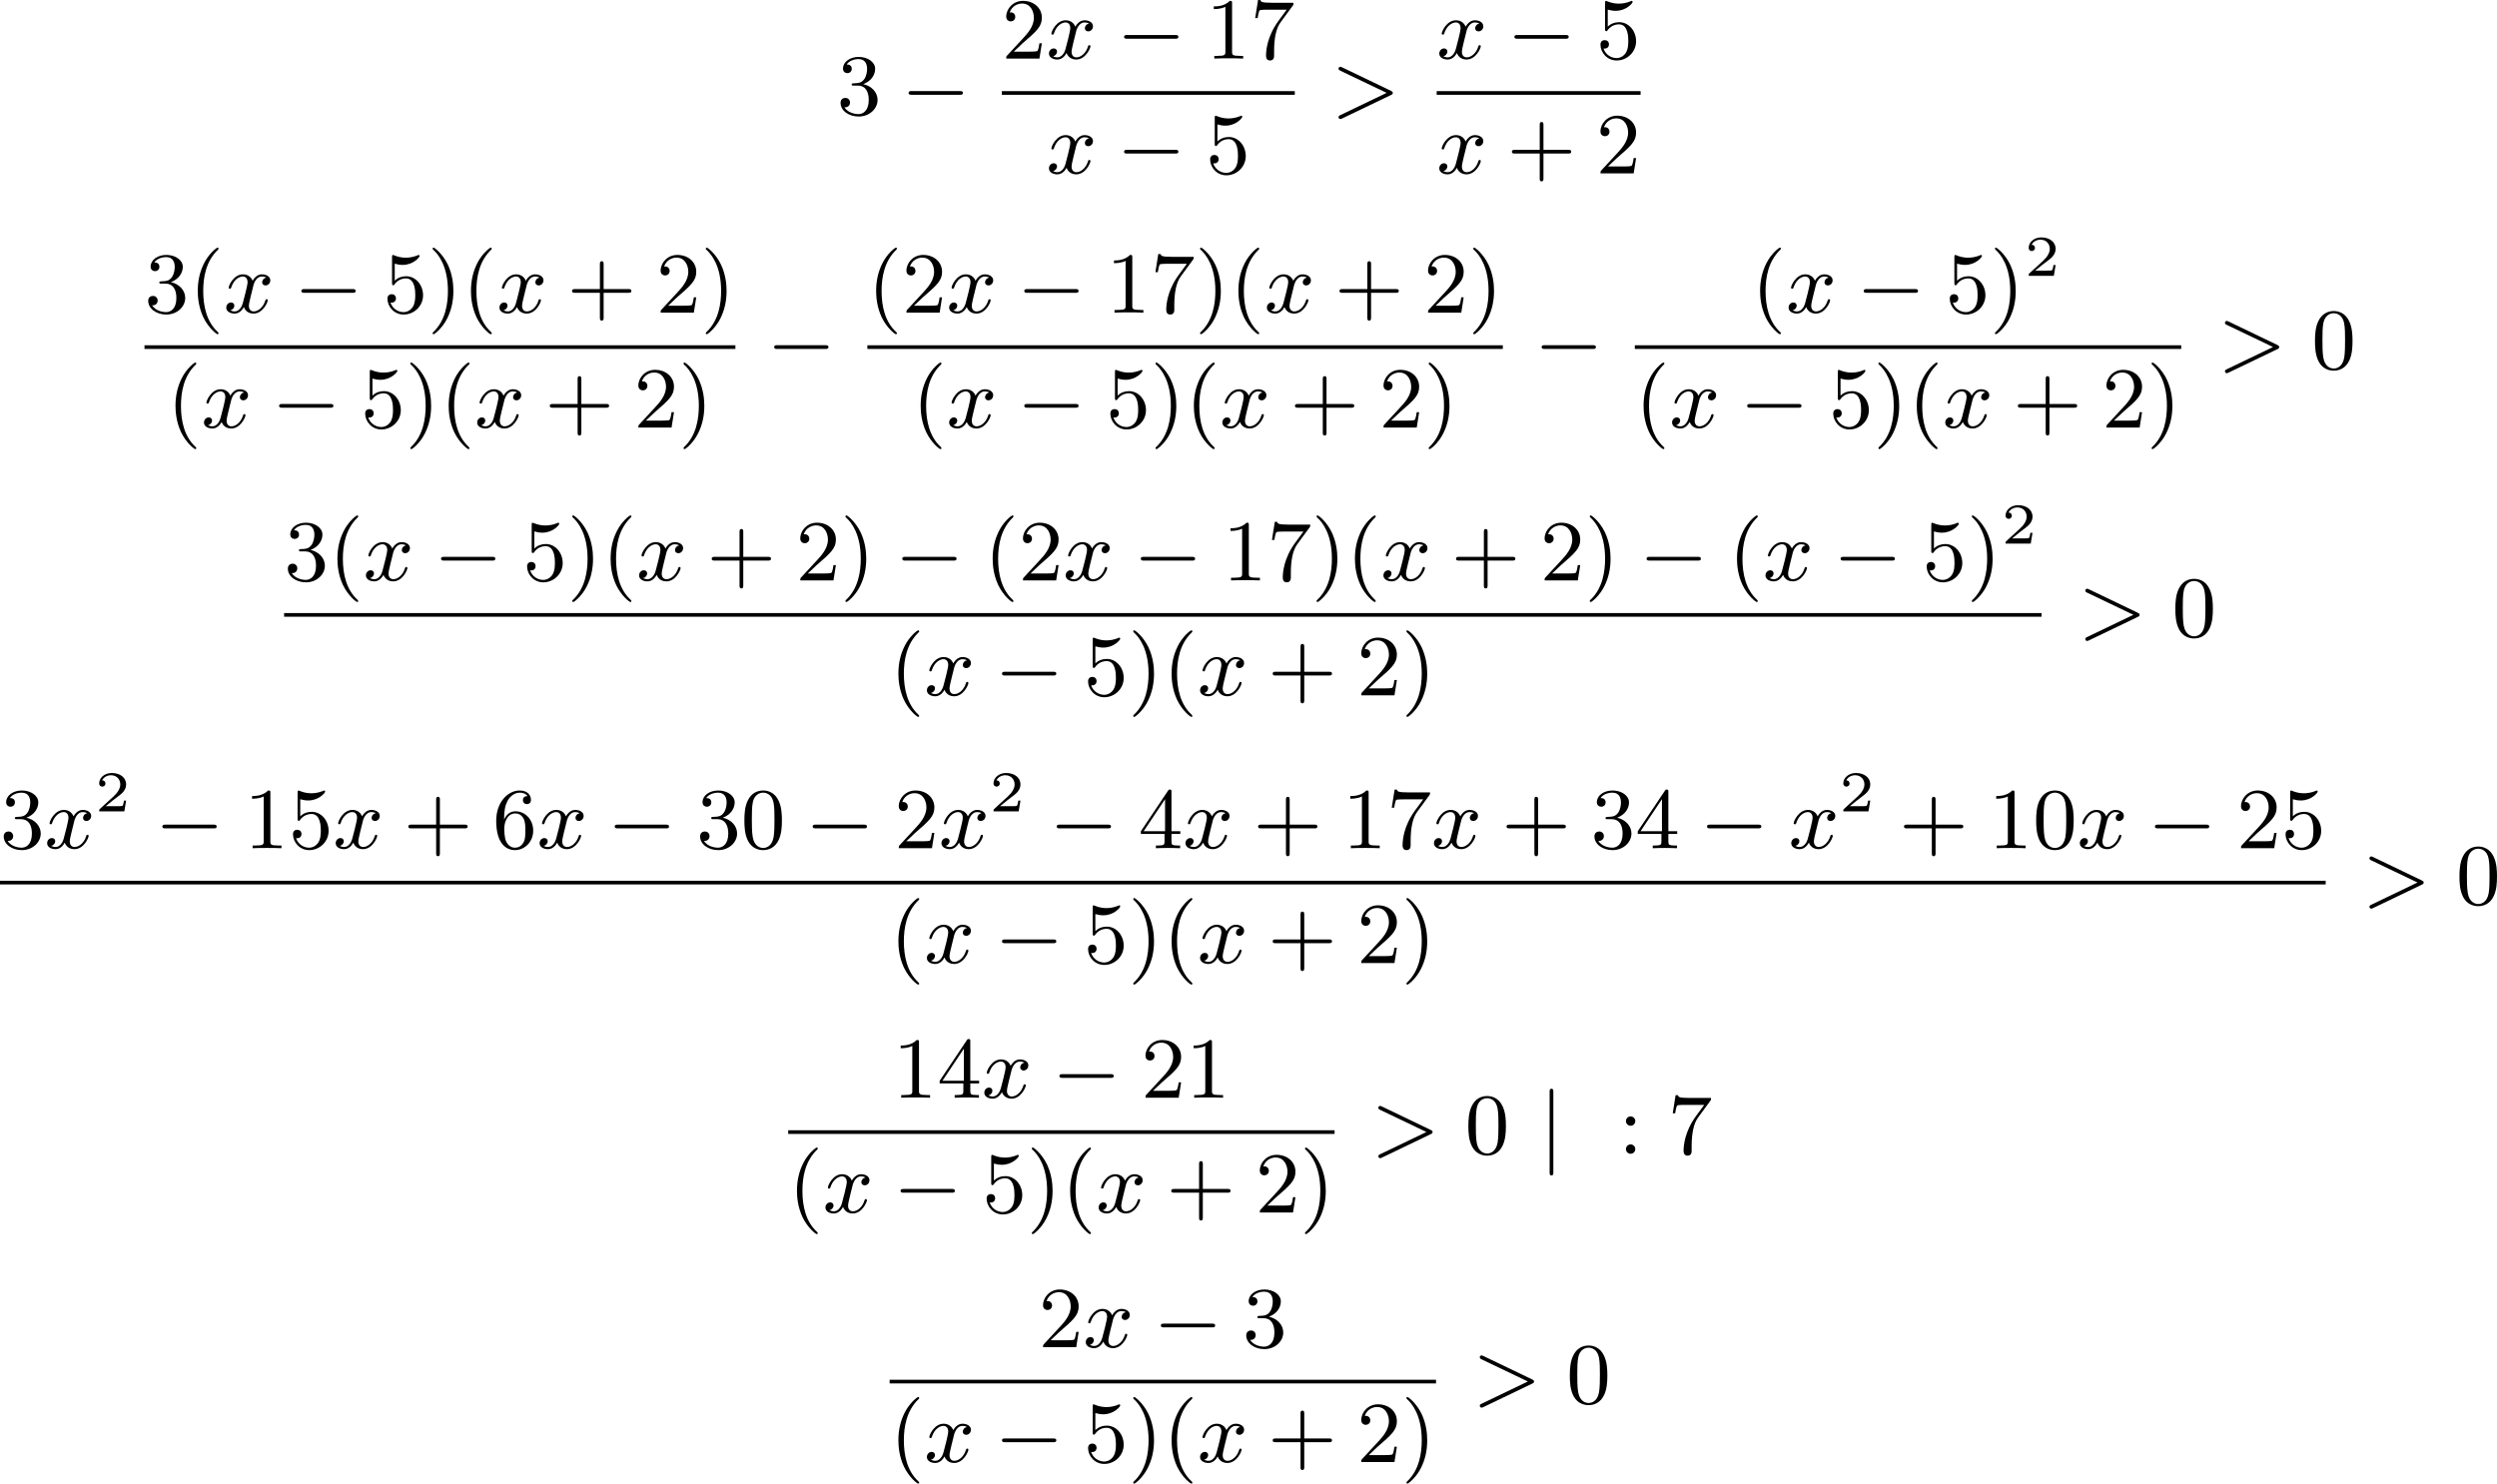 <?xml version='1.0' encoding='UTF-8'?>
<!-- This file was generated by dvisvgm 2.13.3 -->
<svg version='1.1' xmlns='http://www.w3.org/2000/svg' xmlns:xlink='http://www.w3.org/1999/xlink' width='516.64pt' height='307.009pt' viewBox='71.276 375.424 516.64 307.009'>
<defs>
<path id='g2-50' d='M3.216-1.118H2.995C2.983-1.034 2.923-.64 2.833-.574C2.792-.538 2.307-.538 2.224-.538H1.106L1.871-1.16C2.074-1.321 2.606-1.704 2.792-1.883C2.971-2.062 3.216-2.367 3.216-2.792C3.216-3.539 2.54-3.975 1.739-3.975C.968-3.975 .43-3.467 .43-2.905C.43-2.6 .687-2.564 .753-2.564C.903-2.564 1.076-2.672 1.076-2.887C1.076-3.019 .998-3.21 .735-3.21C.873-3.515 1.237-3.742 1.65-3.742C2.277-3.742 2.612-3.276 2.612-2.792C2.612-2.367 2.331-1.931 1.913-1.548L.496-.251C.436-.191 .43-.185 .43 0H3.031L3.216-1.118Z'/>
<path id='g4-40' d='M3.058 2.134C3.058 2.089 3.031 2.062 2.977 2C1.82 .941 1.47-.672 1.47-2.242C1.47-3.631 1.739-5.317 3.004-6.519C3.04-6.554 3.058-6.581 3.058-6.626C3.058-6.689 3.013-6.725 2.95-6.725C2.842-6.725 2.035-6.079 1.551-5.102C1.121-4.241 .906-3.318 .906-2.251C.906-1.605 .986-.583 1.479 .475C2.008 1.578 2.842 2.233 2.95 2.233C3.013 2.233 3.058 2.197 3.058 2.134Z'/>
<path id='g4-41' d='M2.672-2.251C2.672-2.986 2.564-3.972 2.098-4.967C1.569-6.07 .735-6.725 .628-6.725C.538-6.725 .52-6.653 .52-6.626C.52-6.581 .538-6.554 .601-6.492C1.121-6.025 2.107-4.806 2.107-2.251C2.107-.968 1.874 .816 .574 2.026C.556 2.053 .52 2.089 .52 2.134C.52 2.161 .538 2.233 .628 2.233C.735 2.233 1.542 1.587 2.026 .61C2.457-.251 2.672-1.175 2.672-2.251Z'/>
<path id='g4-43' d='M6.33-2.053C6.456-2.053 6.644-2.053 6.644-2.242C6.644-2.439 6.474-2.439 6.33-2.439H3.775V-5.003C3.775-5.147 3.775-5.317 3.578-5.317C3.389-5.317 3.389-5.129 3.389-5.003V-2.439H.825C.699-2.439 .511-2.439 .511-2.251C.511-2.053 .681-2.053 .825-2.053H3.389V.511C3.389 .655 3.389 .825 3.587 .825C3.775 .825 3.775 .637 3.775 .511V-2.053H6.33Z'/>
<path id='g4-48' d='M4.241-2.869C4.241-3.47 4.214-4.241 3.9-4.914C3.506-5.756 2.824-5.972 2.304-5.972C1.766-5.972 1.085-5.756 .69-4.896C.403-4.277 .359-3.551 .359-2.869C.359-2.286 .377-1.417 .762-.708C1.184 .054 1.883 .197 2.295 .197C2.878 .197 3.542-.054 3.918-.879C4.187-1.479 4.241-2.152 4.241-2.869ZM2.304-.027C2.035-.027 1.39-.152 1.219-1.166C1.13-1.695 1.13-2.466 1.13-2.977C1.13-3.587 1.13-4.295 1.237-4.788C1.417-5.586 1.991-5.747 2.295-5.747C2.636-5.747 3.201-5.568 3.371-4.734C3.47-4.241 3.47-3.542 3.47-2.977C3.47-2.421 3.47-1.668 3.38-1.139C3.192-.117 2.529-.027 2.304-.027Z'/>
<path id='g4-49' d='M2.726-5.73C2.726-5.954 2.717-5.972 2.493-5.972C1.937-5.398 1.112-5.398 .834-5.398V-5.12C1.004-5.12 1.551-5.12 2.035-5.353V-.717C2.035-.386 2.008-.278 1.175-.278H.888V0C1.21-.027 2.008-.027 2.376-.027S3.551-.027 3.873 0V-.278H3.587C2.753-.278 2.726-.386 2.726-.717V-5.73Z'/>
<path id='g4-50' d='M4.142-1.587H3.891C3.873-1.47 3.802-.941 3.685-.798C3.631-.717 3.013-.717 2.833-.717H1.237L2.125-1.56C3.596-2.833 4.142-3.309 4.142-4.223C4.142-5.254 3.291-5.972 2.188-5.972C1.157-5.972 .457-5.156 .457-4.34C.457-3.891 .843-3.847 .924-3.847C1.121-3.847 1.39-3.99 1.39-4.313C1.39-4.582 1.201-4.779 .924-4.779C.879-4.779 .852-4.779 .816-4.77C1.031-5.407 1.605-5.694 2.089-5.694C3.004-5.694 3.318-4.842 3.318-4.223C3.318-3.309 2.627-2.564 2.197-2.098L.556-.323C.457-.224 .457-.206 .457 0H3.891L4.142-1.587Z'/>
<path id='g4-51' d='M2.735-3.156C3.569-3.47 3.963-4.125 3.963-4.743C3.963-5.434 3.201-5.972 2.268-5.972S.637-5.443 .637-4.761C.637-4.465 .834-4.295 1.094-4.295S1.542-4.483 1.542-4.743C1.542-5.057 1.327-5.192 1.022-5.192C1.255-5.568 1.802-5.747 2.242-5.747C2.986-5.747 3.129-5.156 3.129-4.734C3.129-4.465 3.075-4.035 2.851-3.694C2.573-3.291 2.26-3.273 2-3.255C1.775-3.237 1.757-3.237 1.686-3.237C1.605-3.228 1.533-3.219 1.533-3.12C1.533-3.004 1.605-3.004 1.757-3.004H2.179C2.959-3.004 3.3-2.376 3.3-1.524C3.3-.377 2.69-.054 2.233-.054C2.062-.054 1.193-.099 .789-.762C1.112-.717 1.363-.941 1.363-1.246C1.363-1.542 1.139-1.731 .879-1.731C.655-1.731 .386-1.596 .386-1.219C.386-.421 1.219 .197 2.26 .197C3.38 .197 4.214-.61 4.214-1.524C4.214-2.304 3.596-2.968 2.735-3.156Z'/>
<path id='g4-52' d='M.26-1.757V-1.479H2.708V-.708C2.708-.377 2.681-.278 2.008-.278H1.811V0C2.376-.027 3.004-.027 3.067-.027C3.111-.027 3.757-.027 4.322 0V-.278H4.125C3.452-.278 3.425-.377 3.425-.708V-1.479H4.34V-1.757H3.425V-5.828C3.425-6.007 3.425-6.07 3.255-6.07C3.147-6.07 3.138-6.061 3.058-5.936L.26-1.757ZM.547-1.757L2.762-5.075V-1.757H.547Z'/>
<path id='g4-53' d='M.933-3.093C.933-2.932 .933-2.833 1.058-2.833C1.13-2.833 1.157-2.869 1.21-2.95C1.479-3.327 1.91-3.542 2.376-3.542C3.335-3.542 3.335-2.161 3.335-1.838C3.335-1.56 3.335-1.004 3.084-.601C2.842-.224 2.466-.054 2.116-.054C1.587-.054 .986-.386 .771-1.049C.78-1.049 .834-1.031 .897-1.031C1.076-1.031 1.336-1.148 1.336-1.47C1.336-1.748 1.139-1.91 .897-1.91C.708-1.91 .457-1.802 .457-1.444C.457-.628 1.139 .197 2.134 .197C3.219 .197 4.142-.681 4.142-1.793C4.142-2.878 3.371-3.766 2.394-3.766C1.964-3.766 1.524-3.622 1.21-3.3V-5.066C1.479-4.985 1.757-4.94 2.035-4.94C3.138-4.94 3.784-5.738 3.784-5.855C3.784-5.936 3.73-5.972 3.685-5.972C3.667-5.972 3.649-5.972 3.569-5.927C3.147-5.756 2.735-5.685 2.358-5.685C1.973-5.685 1.569-5.756 1.157-5.927C1.067-5.972 1.049-5.972 1.04-5.972C.933-5.972 .933-5.882 .933-5.73V-3.093Z'/>
<path id='g4-54' d='M1.201-2.968C1.201-3.882 1.3-4.394 1.542-4.86C1.722-5.227 2.161-5.747 2.824-5.747C3.004-5.747 3.416-5.712 3.622-5.389C3.291-5.389 3.147-5.218 3.147-4.976C3.147-4.743 3.309-4.564 3.56-4.564S3.981-4.725 3.981-4.994C3.981-5.496 3.622-5.972 2.806-5.972C1.65-5.972 .386-4.833 .386-2.833C.386-.403 1.479 .197 2.322 .197C3.318 .197 4.214-.637 4.214-1.82C4.214-2.959 3.389-3.82 2.376-3.82C1.838-3.82 1.453-3.506 1.201-2.968ZM2.313-.054C1.802-.054 1.506-.475 1.399-.735C1.228-1.139 1.219-1.883 1.219-2.026C1.219-2.627 1.497-3.596 2.358-3.596C2.502-3.596 2.941-3.596 3.228-3.04C3.398-2.699 3.398-2.26 3.398-1.829S3.398-.959 3.228-.628C2.95-.117 2.555-.054 2.313-.054Z'/>
<path id='g4-55' d='M4.394-5.469C4.474-5.568 4.474-5.586 4.474-5.774H2.242C1.112-5.774 1.085-5.891 1.058-6.061H.807L.511-4.187H.762C.798-4.394 .87-4.896 .986-5.003C1.049-5.057 1.757-5.057 1.883-5.057H3.766L2.905-3.882C1.739-2.277 1.632-.816 1.632-.305C1.632-.206 1.632 .197 2.044 .197C2.466 .197 2.466-.197 2.466-.314V-.753C2.466-2.071 2.663-3.111 3.138-3.757L4.394-5.469Z'/>
<path id='g4-58' d='M1.757-3.38C1.757-3.649 1.542-3.865 1.273-3.865S.789-3.649 .789-3.38C.789-3.12 1.004-2.896 1.273-2.896S1.757-3.12 1.757-3.38ZM1.757-.484C1.757-.744 1.542-.968 1.273-.968S.789-.744 .789-.484C.789-.215 1.004 0 1.273 0S1.757-.215 1.757-.484Z'/>
<path id='g1-62' d='M6.205-2.035C6.303-2.08 6.384-2.125 6.384-2.251C6.384-2.367 6.285-2.421 6.205-2.457L1.148-4.887C1.022-4.949 .977-4.949 .959-4.949C.843-4.949 .771-4.851 .771-4.761C.771-4.654 .825-4.609 .95-4.546L5.747-2.251L.95 .054C.825 .117 .771 .161 .771 .269C.771 .332 .825 .457 .968 .457C.977 .457 1.022 .457 1.13 .403L6.205-2.035Z'/>
<path id='g1-120' d='M4.411-3.622C4.08-3.56 3.981-3.273 3.981-3.138C3.981-2.968 4.107-2.815 4.331-2.815C4.582-2.815 4.824-3.031 4.824-3.344C4.824-3.757 4.376-3.963 3.954-3.963C3.416-3.963 3.102-3.488 2.995-3.3C2.824-3.739 2.43-3.963 2-3.963C1.04-3.963 .52-2.815 .52-2.582C.52-2.502 .583-2.475 .646-2.475C.726-2.475 .753-2.52 .771-2.573C1.049-3.461 1.641-3.739 1.982-3.739C2.242-3.739 2.475-3.569 2.475-3.147C2.475-2.824 2.089-1.39 1.973-.959C1.901-.681 1.632-.126 1.139-.126C.959-.126 .771-.188 .681-.242C.924-.287 1.103-.493 1.103-.726C1.103-.95 .933-1.049 .762-1.049C.502-1.049 .269-.825 .269-.52C.269-.081 .753 .099 1.13 .099C1.65 .099 1.955-.332 2.089-.574C2.313 .018 2.842 .099 3.084 .099C4.053 .099 4.564-1.067 4.564-1.282C4.564-1.327 4.537-1.39 4.447-1.39C4.349-1.39 4.34-1.354 4.295-1.219C4.098-.574 3.578-.126 3.111-.126C2.851-.126 2.609-.287 2.609-.717C2.609-.915 2.735-1.408 2.815-1.748C2.851-1.91 3.093-2.878 3.111-2.941C3.219-3.264 3.488-3.739 3.945-3.739C4.107-3.739 4.277-3.712 4.411-3.622Z'/>
<path id='g0-0' d='M6.052-2.053C6.214-2.053 6.384-2.053 6.384-2.251C6.384-2.439 6.205-2.439 6.052-2.439H1.103C.95-2.439 .771-2.439 .771-2.251C.771-2.053 .941-2.053 1.103-2.053H6.052Z'/>
<path id='g0-106' d='M1.47-6.393C1.47-6.545 1.47-6.725 1.282-6.725C1.085-6.725 1.085-6.554 1.085-6.393V1.91C1.085 2.062 1.085 2.242 1.273 2.242C1.47 2.242 1.47 2.071 1.47 1.91V-6.393Z'/>
</defs>
<g id='page1' transform='matrix(2 0 0 2 0 0)'>
<use x='122.211' y='199.572' xlink:href='#g4-51'/>
<use x='128.867' y='199.572' xlink:href='#g0-0'/>
<use x='139.278' y='193.773' xlink:href='#g4-50'/>
<use x='143.886' y='193.773' xlink:href='#g1-120'/>
<use x='151.157' y='193.773' xlink:href='#g0-0'/>
<use x='160.372' y='193.773' xlink:href='#g4-49'/>
<use x='164.98' y='193.773' xlink:href='#g4-55'/>
<rect x='139.278' y='197.141' height='.379' width='30.31'/>
<use x='143.886' y='205.653' xlink:href='#g1-120'/>
<use x='151.157' y='205.653' xlink:href='#g0-0'/>
<use x='160.372' y='205.653' xlink:href='#g4-53'/>
<use x='173.343' y='199.572' xlink:href='#g1-62'/>
<use x='184.266' y='193.773' xlink:href='#g1-120'/>
<use x='191.537' y='193.773' xlink:href='#g0-0'/>
<use x='200.753' y='193.773' xlink:href='#g4-53'/>
<rect x='184.266' y='197.141' height='.379' width='21.094'/>
<use x='184.266' y='205.653' xlink:href='#g1-120'/>
<use x='191.537' y='205.653' xlink:href='#g4-43'/>
<use x='200.753' y='205.653' xlink:href='#g4-50'/>
<use x='50.585' y='220.06' xlink:href='#g4-51'/>
<use x='55.192' y='220.06' xlink:href='#g4-40'/>
<use x='58.776' y='220.06' xlink:href='#g1-120'/>
<use x='66.047' y='220.06' xlink:href='#g0-0'/>
<use x='75.263' y='220.06' xlink:href='#g4-53'/>
<use x='79.87' y='220.06' xlink:href='#g4-41'/>
<use x='83.454' y='220.06' xlink:href='#g4-40'/>
<use x='87.038' y='220.06' xlink:href='#g1-120'/>
<use x='94.309' y='220.06' xlink:href='#g4-43'/>
<use x='103.525' y='220.06' xlink:href='#g4-50'/>
<use x='108.132' y='220.06' xlink:href='#g4-41'/>
<rect x='50.585' y='223.437' height='.379' width='61.132'/>
<use x='52.888' y='231.949' xlink:href='#g4-40'/>
<use x='56.472' y='231.949' xlink:href='#g1-120'/>
<use x='63.744' y='231.949' xlink:href='#g0-0'/>
<use x='72.959' y='231.949' xlink:href='#g4-53'/>
<use x='77.567' y='231.949' xlink:href='#g4-41'/>
<use x='81.15' y='231.949' xlink:href='#g4-40'/>
<use x='84.734' y='231.949' xlink:href='#g1-120'/>
<use x='92.005' y='231.949' xlink:href='#g4-43'/>
<use x='101.221' y='231.949' xlink:href='#g4-50'/>
<use x='105.829' y='231.949' xlink:href='#g4-41'/>
<use x='114.959' y='225.868' xlink:href='#g0-0'/>
<use x='125.37' y='220.06' xlink:href='#g4-40'/>
<use x='128.954' y='220.06' xlink:href='#g4-50'/>
<use x='133.562' y='220.06' xlink:href='#g1-120'/>
<use x='140.833' y='220.06' xlink:href='#g0-0'/>
<use x='150.049' y='220.06' xlink:href='#g4-49'/>
<use x='154.656' y='220.06' xlink:href='#g4-55'/>
<use x='159.264' y='220.06' xlink:href='#g4-41'/>
<use x='162.848' y='220.06' xlink:href='#g4-40'/>
<use x='166.431' y='220.06' xlink:href='#g1-120'/>
<use x='173.703' y='220.06' xlink:href='#g4-43'/>
<use x='182.918' y='220.06' xlink:href='#g4-50'/>
<use x='187.526' y='220.06' xlink:href='#g4-41'/>
<rect x='125.37' y='223.437' height='.379' width='65.739'/>
<use x='129.978' y='231.949' xlink:href='#g4-40'/>
<use x='133.562' y='231.949' xlink:href='#g1-120'/>
<use x='140.833' y='231.949' xlink:href='#g0-0'/>
<use x='150.049' y='231.949' xlink:href='#g4-53'/>
<use x='154.656' y='231.949' xlink:href='#g4-41'/>
<use x='158.24' y='231.949' xlink:href='#g4-40'/>
<use x='161.824' y='231.949' xlink:href='#g1-120'/>
<use x='169.095' y='231.949' xlink:href='#g4-43'/>
<use x='178.31' y='231.949' xlink:href='#g4-50'/>
<use x='182.918' y='231.949' xlink:href='#g4-41'/>
<use x='194.353' y='225.868' xlink:href='#g0-0'/>
<use x='216.819' y='220.06' xlink:href='#g4-40'/>
<use x='220.403' y='220.06' xlink:href='#g1-120'/>
<use x='227.674' y='220.06' xlink:href='#g0-0'/>
<use x='236.89' y='220.06' xlink:href='#g4-53'/>
<use x='241.497' y='220.06' xlink:href='#g4-41'/>
<use x='245.081' y='216.251' xlink:href='#g2-50'/>
<rect x='204.764' y='223.437' height='.379' width='56.524'/>
<use x='204.764' y='231.949' xlink:href='#g4-40'/>
<use x='208.348' y='231.949' xlink:href='#g1-120'/>
<use x='215.619' y='231.949' xlink:href='#g0-0'/>
<use x='224.834' y='231.949' xlink:href='#g4-53'/>
<use x='229.442' y='231.949' xlink:href='#g4-41'/>
<use x='233.026' y='231.949' xlink:href='#g4-40'/>
<use x='236.61' y='231.949' xlink:href='#g1-120'/>
<use x='243.881' y='231.949' xlink:href='#g4-43'/>
<use x='253.096' y='231.949' xlink:href='#g4-50'/>
<use x='257.704' y='231.949' xlink:href='#g4-41'/>
<use x='265.043' y='225.868' xlink:href='#g1-62'/>
<use x='274.77' y='225.868' xlink:href='#g4-48'/>
<use x='65.031' y='247.767' xlink:href='#g4-51'/>
<use x='69.639' y='247.767' xlink:href='#g4-40'/>
<use x='73.223' y='247.767' xlink:href='#g1-120'/>
<use x='80.494' y='247.767' xlink:href='#g0-0'/>
<use x='89.709' y='247.767' xlink:href='#g4-53'/>
<use x='94.317' y='247.767' xlink:href='#g4-41'/>
<use x='97.901' y='247.767' xlink:href='#g4-40'/>
<use x='101.484' y='247.767' xlink:href='#g1-120'/>
<use x='108.756' y='247.767' xlink:href='#g4-43'/>
<use x='117.971' y='247.767' xlink:href='#g4-50'/>
<use x='122.579' y='247.767' xlink:href='#g4-41'/>
<use x='128.21' y='247.767' xlink:href='#g0-0'/>
<use x='137.426' y='247.767' xlink:href='#g4-40'/>
<use x='141.01' y='247.767' xlink:href='#g4-50'/>
<use x='145.617' y='247.767' xlink:href='#g1-120'/>
<use x='152.889' y='247.767' xlink:href='#g0-0'/>
<use x='162.104' y='247.767' xlink:href='#g4-49'/>
<use x='166.712' y='247.767' xlink:href='#g4-55'/>
<use x='171.319' y='247.767' xlink:href='#g4-41'/>
<use x='174.903' y='247.767' xlink:href='#g4-40'/>
<use x='178.487' y='247.767' xlink:href='#g1-120'/>
<use x='185.758' y='247.767' xlink:href='#g4-43'/>
<use x='194.974' y='247.767' xlink:href='#g4-50'/>
<use x='199.581' y='247.767' xlink:href='#g4-41'/>
<use x='205.213' y='247.767' xlink:href='#g0-0'/>
<use x='214.428' y='247.767' xlink:href='#g4-40'/>
<use x='218.012' y='247.767' xlink:href='#g1-120'/>
<use x='225.283' y='247.767' xlink:href='#g0-0'/>
<use x='234.499' y='247.767' xlink:href='#g4-53'/>
<use x='239.106' y='247.767' xlink:href='#g4-41'/>
<use x='242.69' y='243.958' xlink:href='#g2-50'/>
<rect x='65.031' y='251.144' height='.379' width='181.81'/>
<use x='127.674' y='259.656' xlink:href='#g4-40'/>
<use x='131.258' y='259.656' xlink:href='#g1-120'/>
<use x='138.529' y='259.656' xlink:href='#g0-0'/>
<use x='147.745' y='259.656' xlink:href='#g4-53'/>
<use x='152.352' y='259.656' xlink:href='#g4-41'/>
<use x='155.936' y='259.656' xlink:href='#g4-40'/>
<use x='159.52' y='259.656' xlink:href='#g1-120'/>
<use x='166.791' y='259.656' xlink:href='#g4-43'/>
<use x='176.007' y='259.656' xlink:href='#g4-50'/>
<use x='180.614' y='259.656' xlink:href='#g4-41'/>
<use x='250.597' y='253.575' xlink:href='#g1-62'/>
<use x='260.324' y='253.575' xlink:href='#g4-48'/>
<use x='35.638' y='275.474' xlink:href='#g4-51'/>
<use x='40.246' y='275.474' xlink:href='#g1-120'/>
<use x='45.469' y='271.665' xlink:href='#g2-50'/>
<use x='51.668' y='275.474' xlink:href='#g0-0'/>
<use x='60.883' y='275.474' xlink:href='#g4-49'/>
<use x='65.491' y='275.474' xlink:href='#g4-53'/>
<use x='70.099' y='275.474' xlink:href='#g1-120'/>
<use x='77.37' y='275.474' xlink:href='#g4-43'/>
<use x='86.586' y='275.474' xlink:href='#g4-54'/>
<use x='91.193' y='275.474' xlink:href='#g1-120'/>
<use x='98.465' y='275.474' xlink:href='#g0-0'/>
<use x='107.68' y='275.474' xlink:href='#g4-51'/>
<use x='112.288' y='275.474' xlink:href='#g4-48'/>
<use x='118.943' y='275.474' xlink:href='#g0-0'/>
<use x='128.159' y='275.474' xlink:href='#g4-50'/>
<use x='132.766' y='275.474' xlink:href='#g1-120'/>
<use x='137.99' y='271.665' xlink:href='#g2-50'/>
<use x='144.189' y='275.474' xlink:href='#g0-0'/>
<use x='153.404' y='275.474' xlink:href='#g4-52'/>
<use x='158.012' y='275.474' xlink:href='#g1-120'/>
<use x='165.283' y='275.474' xlink:href='#g4-43'/>
<use x='174.498' y='275.474' xlink:href='#g4-49'/>
<use x='179.106' y='275.474' xlink:href='#g4-55'/>
<use x='183.714' y='275.474' xlink:href='#g1-120'/>
<use x='190.985' y='275.474' xlink:href='#g4-43'/>
<use x='200.2' y='275.474' xlink:href='#g4-51'/>
<use x='204.808' y='275.474' xlink:href='#g4-52'/>
<use x='211.464' y='275.474' xlink:href='#g0-0'/>
<use x='220.679' y='275.474' xlink:href='#g1-120'/>
<use x='225.903' y='271.665' xlink:href='#g2-50'/>
<use x='232.101' y='275.474' xlink:href='#g4-43'/>
<use x='241.317' y='275.474' xlink:href='#g4-49'/>
<use x='245.925' y='275.474' xlink:href='#g4-48'/>
<use x='250.532' y='275.474' xlink:href='#g1-120'/>
<use x='257.804' y='275.474' xlink:href='#g0-0'/>
<use x='267.019' y='275.474' xlink:href='#g4-50'/>
<use x='271.627' y='275.474' xlink:href='#g4-53'/>
<rect x='35.638' y='278.842' height='.379' width='240.596'/>
<use x='127.674' y='287.354' xlink:href='#g4-40'/>
<use x='131.258' y='287.354' xlink:href='#g1-120'/>
<use x='138.529' y='287.354' xlink:href='#g0-0'/>
<use x='147.745' y='287.354' xlink:href='#g4-53'/>
<use x='152.352' y='287.354' xlink:href='#g4-41'/>
<use x='155.936' y='287.354' xlink:href='#g4-40'/>
<use x='159.52' y='287.354' xlink:href='#g1-120'/>
<use x='166.791' y='287.354' xlink:href='#g4-43'/>
<use x='176.007' y='287.354' xlink:href='#g4-50'/>
<use x='180.614' y='287.354' xlink:href='#g4-41'/>
<use x='279.99' y='281.273' xlink:href='#g1-62'/>
<use x='289.717' y='281.273' xlink:href='#g4-48'/>
<use x='127.983' y='301.289' xlink:href='#g4-49'/>
<use x='132.591' y='301.289' xlink:href='#g4-52'/>
<use x='137.198' y='301.289' xlink:href='#g1-120'/>
<use x='144.47' y='301.289' xlink:href='#g0-0'/>
<use x='153.685' y='301.289' xlink:href='#g4-50'/>
<use x='158.293' y='301.289' xlink:href='#g4-49'/>
<rect x='117.18' y='304.657' height='.379' width='56.524'/>
<use x='117.18' y='313.169' xlink:href='#g4-40'/>
<use x='120.763' y='313.169' xlink:href='#g1-120'/>
<use x='128.035' y='313.169' xlink:href='#g0-0'/>
<use x='137.25' y='313.169' xlink:href='#g4-53'/>
<use x='141.858' y='313.169' xlink:href='#g4-41'/>
<use x='145.442' y='313.169' xlink:href='#g4-40'/>
<use x='149.025' y='313.169' xlink:href='#g1-120'/>
<use x='156.297' y='313.169' xlink:href='#g4-43'/>
<use x='165.512' y='313.169' xlink:href='#g4-50'/>
<use x='170.12' y='313.169' xlink:href='#g4-41'/>
<use x='177.459' y='307.088' xlink:href='#g1-62'/>
<use x='187.186' y='307.088' xlink:href='#g4-48'/>
<use x='194.865' y='307.088' xlink:href='#g0-106'/>
<use x='203.056' y='307.088' xlink:href='#g4-58'/>
<use x='208.175' y='307.088' xlink:href='#g4-55'/>
<use x='143.085' y='327.104' xlink:href='#g4-50'/>
<use x='147.693' y='327.104' xlink:href='#g1-120'/>
<use x='154.964' y='327.104' xlink:href='#g0-0'/>
<use x='164.179' y='327.104' xlink:href='#g4-51'/>
<rect x='127.674' y='330.472' height='.379' width='56.524'/>
<use x='127.674' y='338.984' xlink:href='#g4-40'/>
<use x='131.258' y='338.984' xlink:href='#g1-120'/>
<use x='138.529' y='338.984' xlink:href='#g0-0'/>
<use x='147.745' y='338.984' xlink:href='#g4-53'/>
<use x='152.352' y='338.984' xlink:href='#g4-41'/>
<use x='155.936' y='338.984' xlink:href='#g4-40'/>
<use x='159.52' y='338.984' xlink:href='#g1-120'/>
<use x='166.791' y='338.984' xlink:href='#g4-43'/>
<use x='176.007' y='338.984' xlink:href='#g4-50'/>
<use x='180.614' y='338.984' xlink:href='#g4-41'/>
<use x='187.953' y='332.902' xlink:href='#g1-62'/>
<use x='197.681' y='332.902' xlink:href='#g4-48'/>
</g>
</svg>